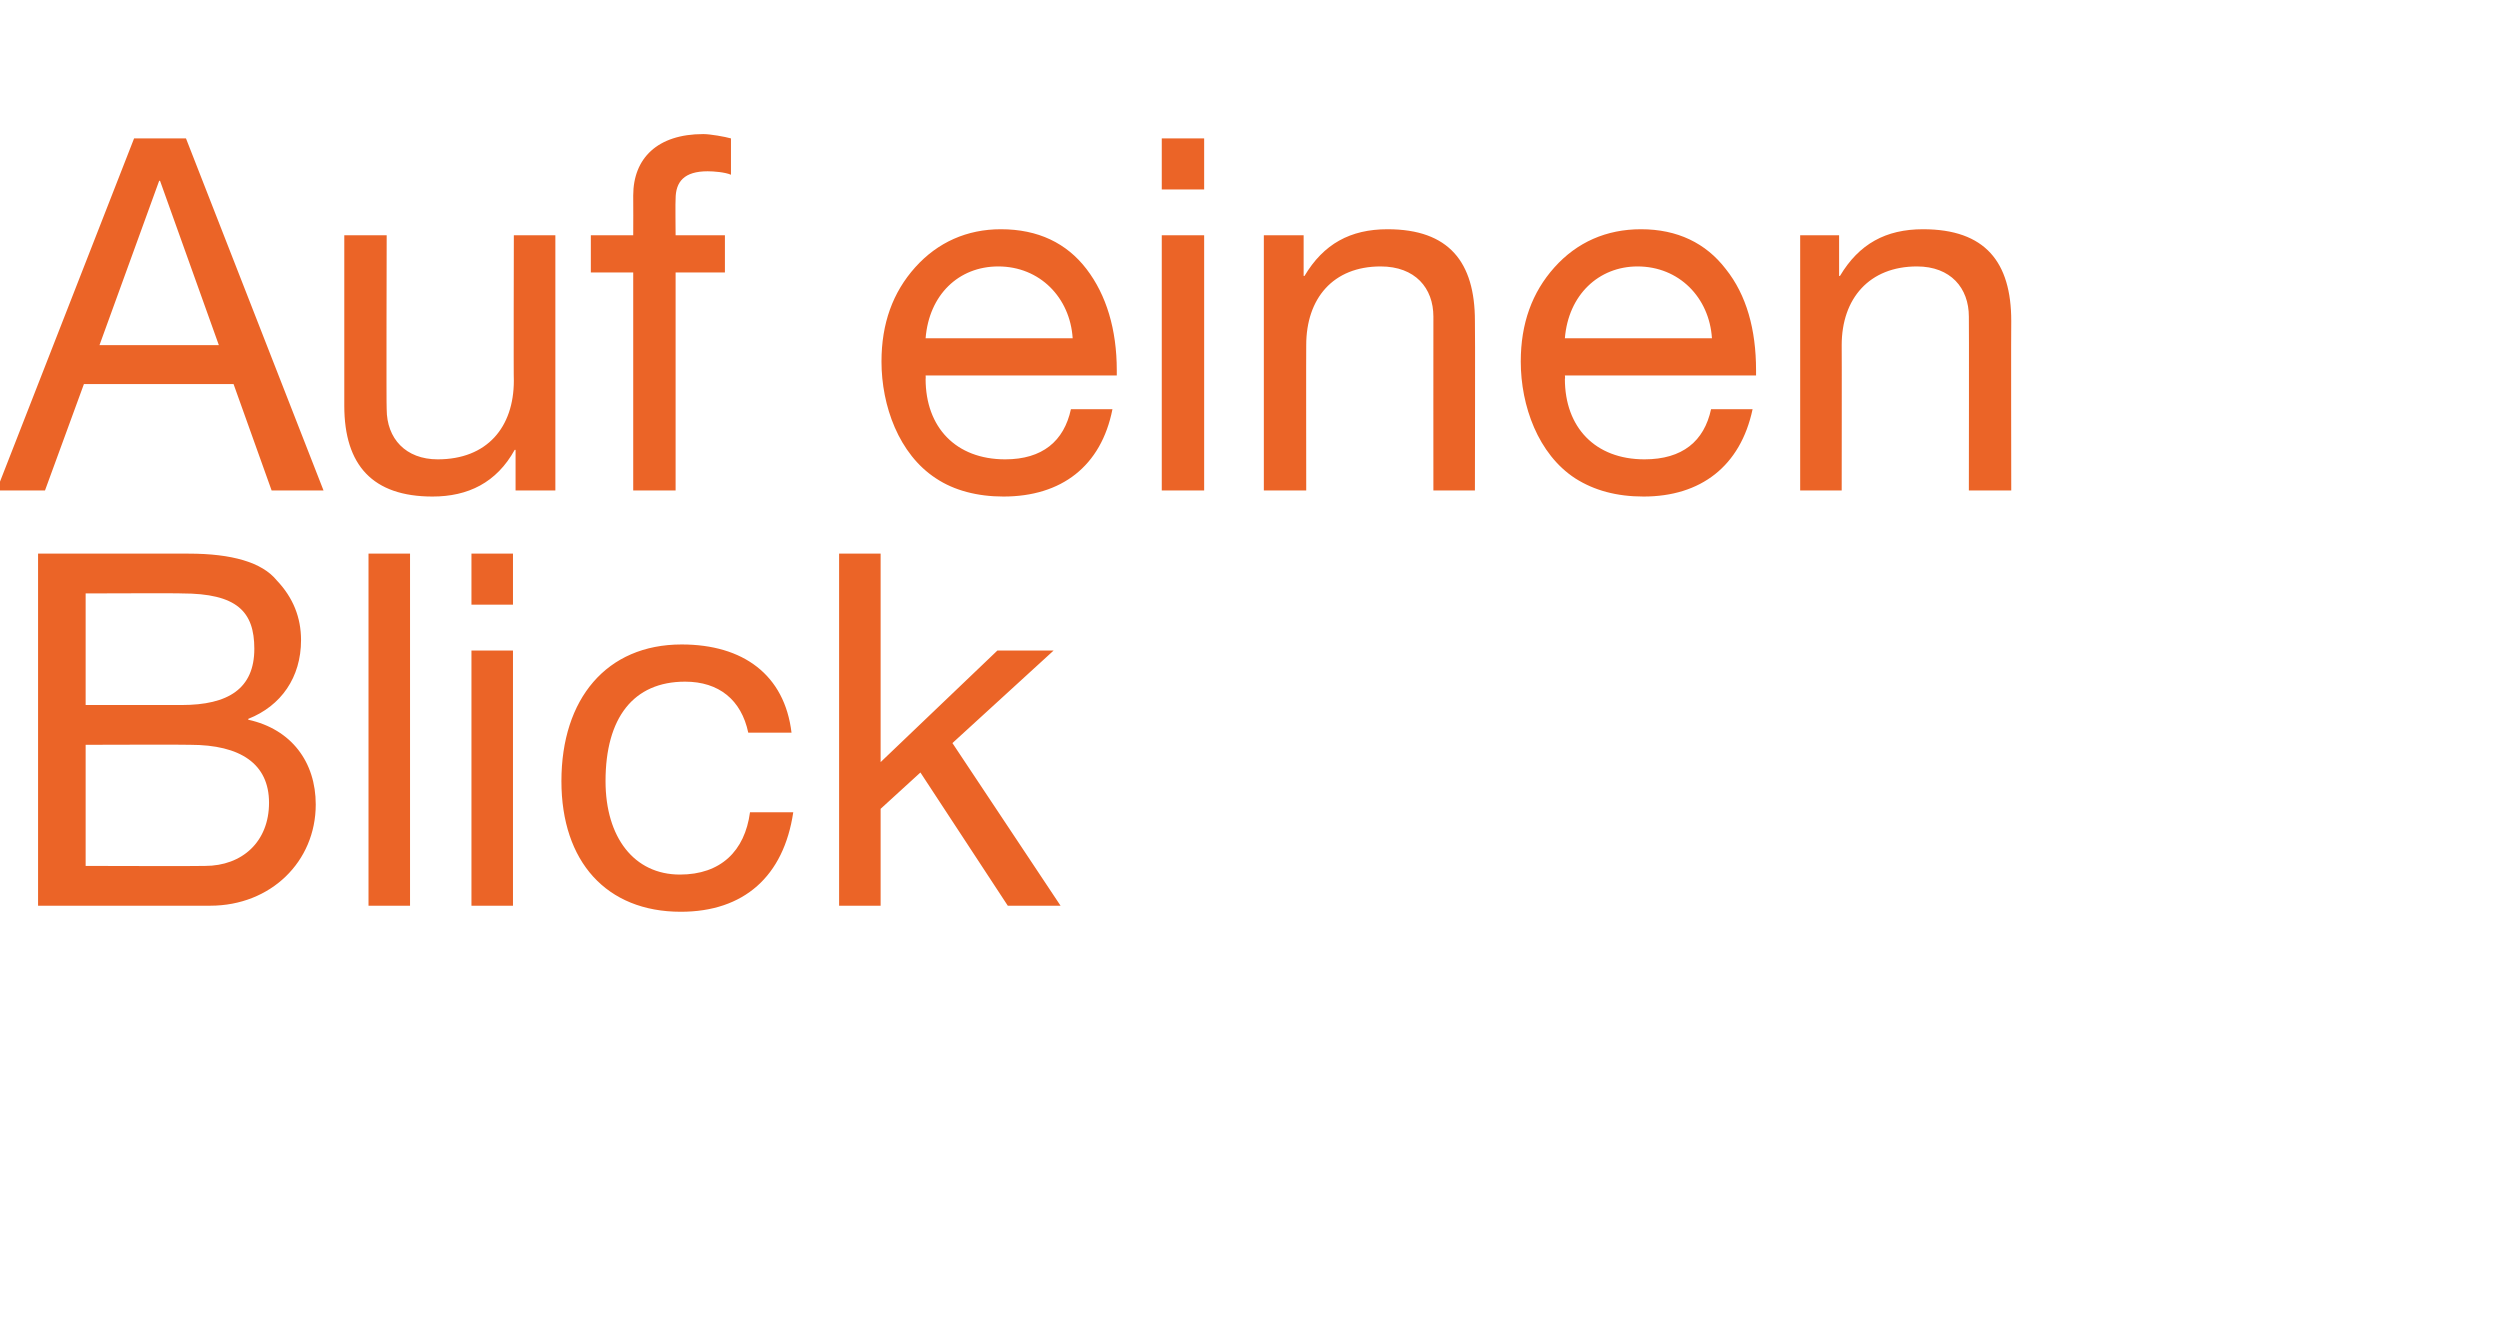 <?xml version="1.0" standalone="no"?><!DOCTYPE svg PUBLIC "-//W3C//DTD SVG 1.1//EN" "http://www.w3.org/Graphics/SVG/1.1/DTD/svg11.dtd"><svg xmlns="http://www.w3.org/2000/svg" version="1.1" width="289px" height="155.3px" viewBox="0 -16 289 155.3" style="top:-16px">  <desc>Auf einen Blick</desc>  <defs/>  <g id="Polygon173033">    <path d="M 21.8 48 C 26.8 48 30.3 49 32 51.1 C 33.9 53.1 34.8 55.4 34.8 58 C 34.8 62.3 32.5 65.6 28.7 67.1 C 28.7 67.1 28.7 67.2 28.7 67.2 C 33.7 68.3 36.5 72.1 36.5 77 C 36.5 83.6 31.3 88.7 24.3 88.7 C 24.34 88.7 4.4 88.7 4.4 88.7 L 4.4 48 C 4.4 48 21.83 48 21.8 48 Z M 21 65.5 C 26.4 65.5 29.4 63.6 29.4 59 C 29.4 54.7 27.4 52.6 21 52.6 C 21.03 52.56 9.9 52.6 9.9 52.6 L 9.9 65.5 C 9.9 65.5 20.98 65.5 21 65.5 Z M 23.7 84.1 C 28 84.1 31.1 81.3 31.1 76.8 C 31.1 72.3 27.8 70.1 22 70.1 C 22 70.06 9.9 70.1 9.9 70.1 L 9.9 84.1 C 9.9 84.1 23.66 84.14 23.7 84.1 Z M 47.4 48 L 47.4 88.7 L 42.6 88.7 L 42.6 48 L 47.4 48 Z M 59.3 48 L 59.3 53.9 L 54.5 53.9 L 54.5 48 L 59.3 48 Z M 59.3 59.2 L 59.3 88.7 L 54.5 88.7 L 54.5 59.2 L 59.3 59.2 Z M 91.5 68.7 C 91.5 68.7 86.5 68.7 86.5 68.7 C 85.7 64.9 83.1 62.8 79.2 62.8 C 73.2 62.8 70 67 70 74.3 C 70 80.8 73.3 85.1 78.6 85.1 C 83.3 85.1 86.1 82.4 86.7 77.9 C 86.7 77.9 91.7 77.9 91.7 77.9 C 90.6 85.3 86 89.4 78.7 89.4 C 70.1 89.4 64.9 83.6 64.9 74.3 C 64.9 64.8 70.1 58.5 78.8 58.5 C 85.9 58.5 90.7 62 91.5 68.7 Z M 101.8 48 L 101.8 72.1 L 115.3 59.2 L 121.8 59.2 L 110.1 69.9 L 122.6 88.7 L 116.5 88.7 L 106.4 73.3 L 101.8 77.5 L 101.8 88.7 L 97 88.7 L 97 48 L 101.8 48 Z " stroke="none" fill="#eb6427"/>  </g>  <g id="Polygon173032">    <path d="M 21.5 0 L 37.4 40.7 L 31.4 40.7 L 27 28.4 L 9.7 28.4 L 5.2 40.7 L -0.4 40.7 L 15.5 0 L 21.5 0 Z M 18.4 4.9 L 11.5 23.9 L 25.3 23.9 L 18.5 4.9 L 18.4 4.9 Z M 44.7 11.2 C 44.7 11.2 44.65 31.29 44.7 31.3 C 44.7 34.7 46.9 37.1 50.6 37.1 C 56.3 37.1 59.4 33.4 59.4 28 C 59.36 28.04 59.4 11.2 59.4 11.2 L 64.2 11.2 L 64.2 40.7 L 59.6 40.7 L 59.6 36 C 59.6 36 59.53 36.02 59.5 36 C 57.4 39.8 54.1 41.4 50 41.4 C 43.1 41.4 39.8 37.8 39.8 30.9 C 39.81 30.89 39.8 11.2 39.8 11.2 L 44.7 11.2 Z M 84.5 0 C 84.5 0 84.5 4.2 84.5 4.2 C 83.8 3.9 82.5 3.8 81.8 3.8 C 79.1 3.8 78.1 5 78.1 7 C 78.06 7.01 78.1 11.2 78.1 11.2 L 83.8 11.2 L 83.8 15.5 L 78.1 15.5 L 78.1 40.7 L 73.2 40.7 L 73.2 15.5 L 68.3 15.5 L 68.3 11.2 L 73.2 11.2 C 73.2 11.2 73.22 6.61 73.2 6.6 C 73.2 2.3 76 -0.5 81.3 -0.5 C 82.1 -0.5 83.8 -0.2 84.5 0 Z M 125.6 15.1 C 127.9 18.1 129.1 22.1 129.1 26.8 C 129.09 26.85 129.1 27.4 129.1 27.4 L 107 27.4 C 107 27.4 107.03 27.76 107 27.8 C 107 33.4 110.5 37.1 116.2 37.1 C 120.5 37.1 123 35 123.8 31.3 C 123.8 31.3 128.6 31.3 128.6 31.3 C 127.3 37.9 122.7 41.4 116 41.4 C 113 41.4 110.3 40.7 108.2 39.3 C 103.9 36.5 101.9 30.9 101.9 25.8 C 101.9 21.4 103.2 17.8 105.8 14.9 C 108.4 12 111.8 10.5 115.7 10.5 C 120 10.5 123.3 12.1 125.6 15.1 Z M 124 23.1 C 123.7 18.4 120.2 14.8 115.4 14.8 C 110.8 14.8 107.4 18.1 107 23.1 C 107 23.1 124 23.1 124 23.1 Z M 139.2 0 L 139.2 5.9 L 134.3 5.9 L 134.3 0 L 139.2 0 Z M 139.2 11.2 L 139.2 40.7 L 134.3 40.7 L 134.3 11.2 L 139.2 11.2 Z M 170.5 21.1 C 170.54 21.09 170.5 40.7 170.5 40.7 L 165.7 40.7 C 165.7 40.7 165.69 20.58 165.7 20.6 C 165.7 17.3 163.6 14.8 159.6 14.8 C 154.1 14.8 151 18.5 151 23.9 C 150.98 23.88 151 40.7 151 40.7 L 146.1 40.7 L 146.1 11.2 L 150.7 11.2 L 150.7 15.9 C 150.7 15.9 150.81 15.9 150.8 15.9 C 153 12.2 156.1 10.5 160.4 10.5 C 167.5 10.5 170.5 14.3 170.5 21.1 Z M 199.5 15.1 C 201.9 18.1 203 22.1 203 26.8 C 203.01 26.85 203 27.4 203 27.4 L 180.9 27.4 C 180.9 27.4 180.95 27.76 180.9 27.8 C 180.9 33.4 184.4 37.1 190.1 37.1 C 194.5 37.1 197 35 197.8 31.3 C 197.8 31.3 202.6 31.3 202.6 31.3 C 201.2 37.9 196.6 41.4 190 41.4 C 186.9 41.4 184.3 40.7 182.1 39.3 C 177.8 36.5 175.8 30.9 175.8 25.8 C 175.8 21.4 177.1 17.8 179.7 14.9 C 182.3 12 185.7 10.5 189.7 10.5 C 193.9 10.5 197.2 12.1 199.5 15.1 Z M 197.9 23.1 C 197.6 18.4 194.1 14.8 189.3 14.8 C 184.8 14.8 181.3 18.1 180.9 23.1 C 180.9 23.1 197.9 23.1 197.9 23.1 Z M 232.5 21.1 C 232.47 21.09 232.5 40.7 232.5 40.7 L 227.6 40.7 C 227.6 40.7 227.63 20.58 227.6 20.6 C 227.6 17.3 225.5 14.8 221.6 14.8 C 216.1 14.8 212.9 18.5 212.9 23.9 C 212.92 23.88 212.9 40.7 212.9 40.7 L 208.1 40.7 L 208.1 11.2 L 212.6 11.2 L 212.6 15.9 C 212.6 15.9 212.75 15.9 212.7 15.9 C 214.9 12.2 218 10.5 222.3 10.5 C 229.5 10.5 232.5 14.3 232.5 21.1 Z " stroke="none" fill="#eb6427"/>  </g></svg>